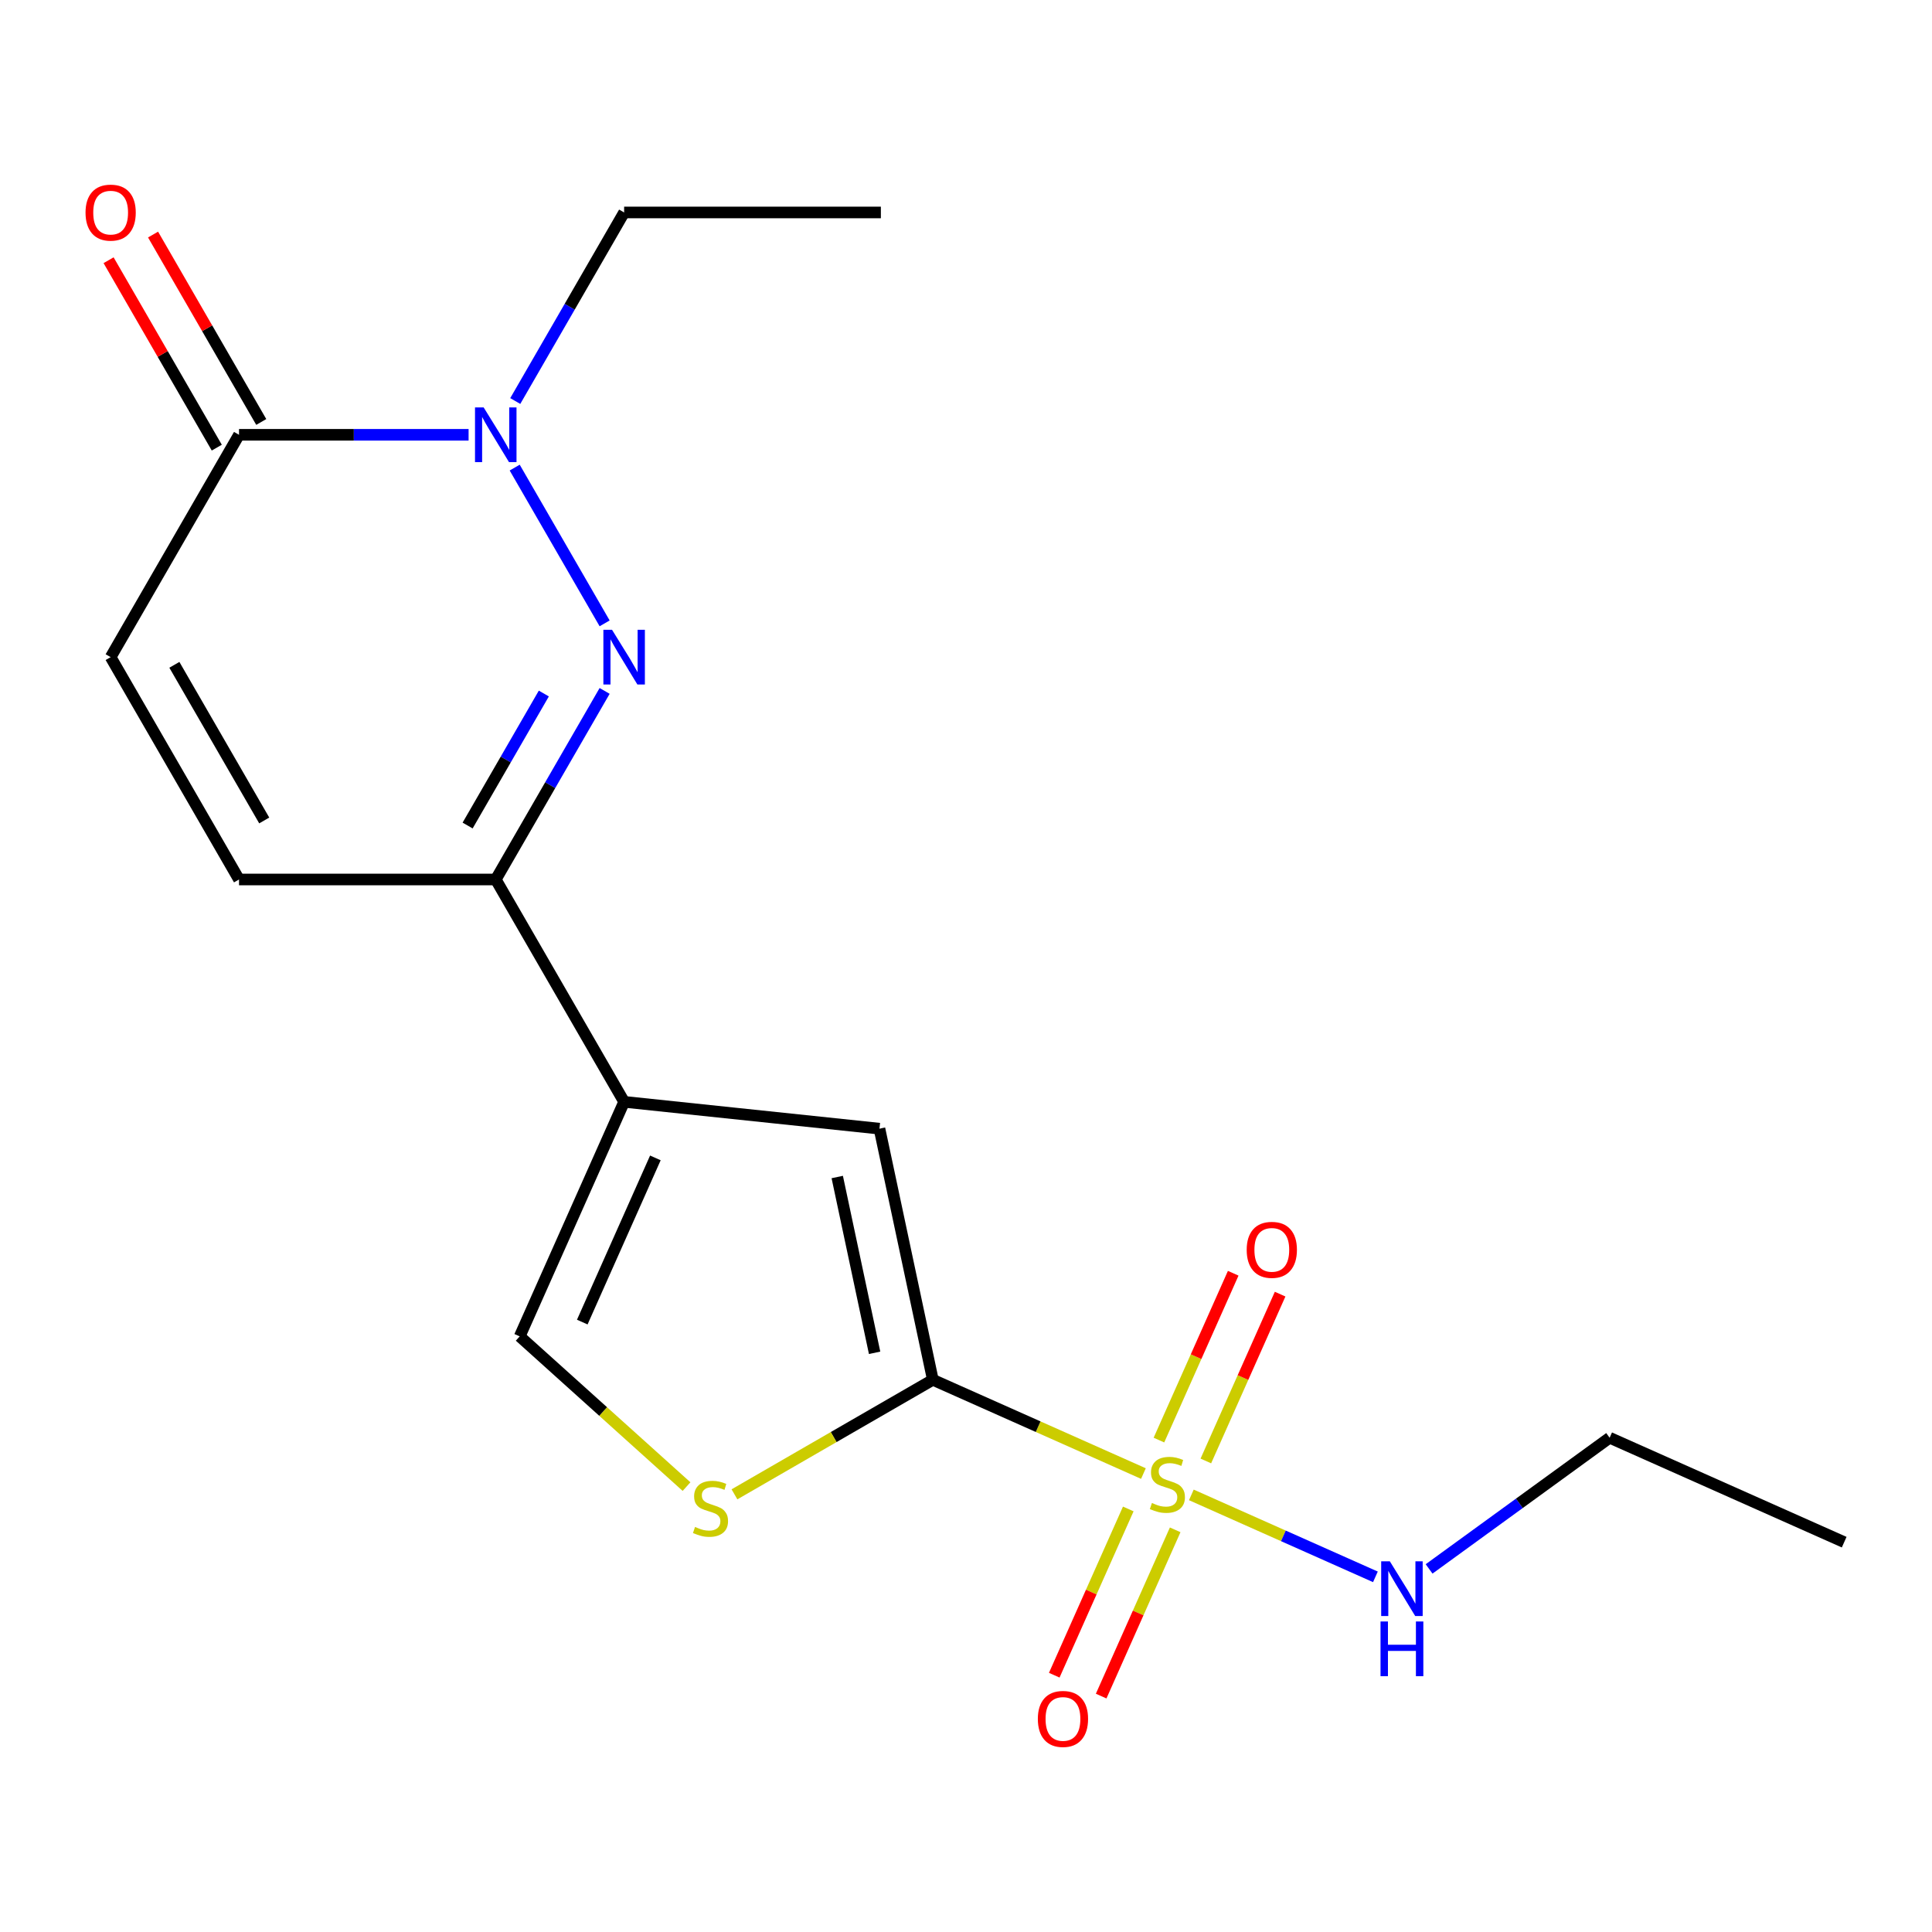 <?xml version='1.0' encoding='iso-8859-1'?>
<svg version='1.1' baseProfile='full'
              xmlns='http://www.w3.org/2000/svg'
                      xmlns:rdkit='http://www.rdkit.org/xml'
                      xmlns:xlink='http://www.w3.org/1999/xlink'
                  xml:space='preserve'
width='1000px' height='1000px' viewBox='0 0 1000 1000'>
<!-- END OF HEADER -->
<rect style='opacity:1.0;fill:#FFFFFF;stroke:none' width='1000' height='1000' x='0' y='0'> </rect>
<path class='bond-0' d='M 591.835,762.711 L 537.336,738.447' style='fill:none;fill-rule:evenodd;stroke:#CCCC00;stroke-width:6px;stroke-linecap:butt;stroke-linejoin:miter;stroke-opacity:1' />
<path class='bond-0' d='M 537.336,738.447 L 482.837,714.182' style='fill:none;fill-rule:evenodd;stroke:#000000;stroke-width:6px;stroke-linecap:butt;stroke-linejoin:miter;stroke-opacity:1' />
<path class='bond-11' d='M 583.993,781.03 L 564.836,824.057' style='fill:none;fill-rule:evenodd;stroke:#CCCC00;stroke-width:6px;stroke-linecap:butt;stroke-linejoin:miter;stroke-opacity:1' />
<path class='bond-11' d='M 564.836,824.057 L 545.679,867.083' style='fill:none;fill-rule:evenodd;stroke:#FF0000;stroke-width:6px;stroke-linecap:butt;stroke-linejoin:miter;stroke-opacity:1' />
<path class='bond-11' d='M 608.273,791.84 L 589.116,834.867' style='fill:none;fill-rule:evenodd;stroke:#CCCC00;stroke-width:6px;stroke-linecap:butt;stroke-linejoin:miter;stroke-opacity:1' />
<path class='bond-11' d='M 589.116,834.867 L 569.959,877.893' style='fill:none;fill-rule:evenodd;stroke:#FF0000;stroke-width:6px;stroke-linecap:butt;stroke-linejoin:miter;stroke-opacity:1' />
<path class='bond-12' d='M 624.143,756.196 L 643.366,713.019' style='fill:none;fill-rule:evenodd;stroke:#CCCC00;stroke-width:6px;stroke-linecap:butt;stroke-linejoin:miter;stroke-opacity:1' />
<path class='bond-12' d='M 643.366,713.019 L 662.589,669.843' style='fill:none;fill-rule:evenodd;stroke:#FF0000;stroke-width:6px;stroke-linecap:butt;stroke-linejoin:miter;stroke-opacity:1' />
<path class='bond-12' d='M 599.863,745.385 L 619.086,702.209' style='fill:none;fill-rule:evenodd;stroke:#CCCC00;stroke-width:6px;stroke-linecap:butt;stroke-linejoin:miter;stroke-opacity:1' />
<path class='bond-12' d='M 619.086,702.209 L 638.309,659.033' style='fill:none;fill-rule:evenodd;stroke:#FF0000;stroke-width:6px;stroke-linecap:butt;stroke-linejoin:miter;stroke-opacity:1' />
<path class='bond-13' d='M 616.639,773.755 L 664.277,794.964' style='fill:none;fill-rule:evenodd;stroke:#CCCC00;stroke-width:6px;stroke-linecap:butt;stroke-linejoin:miter;stroke-opacity:1' />
<path class='bond-13' d='M 664.277,794.964 L 711.914,816.174' style='fill:none;fill-rule:evenodd;stroke:#0000FF;stroke-width:6px;stroke-linecap:butt;stroke-linejoin:miter;stroke-opacity:1' />
<path class='bond-5' d='M 482.837,714.182 L 455.208,584.198' style='fill:none;fill-rule:evenodd;stroke:#000000;stroke-width:6px;stroke-linecap:butt;stroke-linejoin:miter;stroke-opacity:1' />
<path class='bond-5' d='M 452.696,700.21 L 433.356,609.221' style='fill:none;fill-rule:evenodd;stroke:#000000;stroke-width:6px;stroke-linecap:butt;stroke-linejoin:miter;stroke-opacity:1' />
<path class='bond-6' d='M 482.837,714.182 L 431.496,743.824' style='fill:none;fill-rule:evenodd;stroke:#000000;stroke-width:6px;stroke-linecap:butt;stroke-linejoin:miter;stroke-opacity:1' />
<path class='bond-6' d='M 431.496,743.824 L 380.155,773.466' style='fill:none;fill-rule:evenodd;stroke:#CCCC00;stroke-width:6px;stroke-linecap:butt;stroke-linejoin:miter;stroke-opacity:1' />
<path class='bond-1' d='M 312.954,357.619 L 284.779,406.421' style='fill:none;fill-rule:evenodd;stroke:#0000FF;stroke-width:6px;stroke-linecap:butt;stroke-linejoin:miter;stroke-opacity:1' />
<path class='bond-1' d='M 284.779,406.421 L 256.604,455.222' style='fill:none;fill-rule:evenodd;stroke:#000000;stroke-width:6px;stroke-linecap:butt;stroke-linejoin:miter;stroke-opacity:1' />
<path class='bond-1' d='M 281.485,358.971 L 261.762,393.132' style='fill:none;fill-rule:evenodd;stroke:#0000FF;stroke-width:6px;stroke-linecap:butt;stroke-linejoin:miter;stroke-opacity:1' />
<path class='bond-1' d='M 261.762,393.132 L 242.039,427.293' style='fill:none;fill-rule:evenodd;stroke:#000000;stroke-width:6px;stroke-linecap:butt;stroke-linejoin:miter;stroke-opacity:1' />
<path class='bond-3' d='M 312.954,322.655 L 266.405,242.03' style='fill:none;fill-rule:evenodd;stroke:#0000FF;stroke-width:6px;stroke-linecap:butt;stroke-linejoin:miter;stroke-opacity:1' />
<path class='bond-2' d='M 323.048,570.307 L 455.208,584.198' style='fill:none;fill-rule:evenodd;stroke:#000000;stroke-width:6px;stroke-linecap:butt;stroke-linejoin:miter;stroke-opacity:1' />
<path class='bond-4' d='M 323.048,570.307 L 256.604,455.222' style='fill:none;fill-rule:evenodd;stroke:#000000;stroke-width:6px;stroke-linecap:butt;stroke-linejoin:miter;stroke-opacity:1' />
<path class='bond-19' d='M 323.048,570.307 L 268.997,691.707' style='fill:none;fill-rule:evenodd;stroke:#000000;stroke-width:6px;stroke-linecap:butt;stroke-linejoin:miter;stroke-opacity:1' />
<path class='bond-19' d='M 339.22,599.327 L 301.385,684.307' style='fill:none;fill-rule:evenodd;stroke:#000000;stroke-width:6px;stroke-linecap:butt;stroke-linejoin:miter;stroke-opacity:1' />
<path class='bond-15' d='M 266.697,207.57 L 294.872,158.769' style='fill:none;fill-rule:evenodd;stroke:#0000FF;stroke-width:6px;stroke-linecap:butt;stroke-linejoin:miter;stroke-opacity:1' />
<path class='bond-15' d='M 294.872,158.769 L 323.048,109.968' style='fill:none;fill-rule:evenodd;stroke:#000000;stroke-width:6px;stroke-linecap:butt;stroke-linejoin:miter;stroke-opacity:1' />
<path class='bond-20' d='M 242.541,225.052 L 183.128,225.052' style='fill:none;fill-rule:evenodd;stroke:#0000FF;stroke-width:6px;stroke-linecap:butt;stroke-linejoin:miter;stroke-opacity:1' />
<path class='bond-20' d='M 183.128,225.052 L 123.715,225.052' style='fill:none;fill-rule:evenodd;stroke:#000000;stroke-width:6px;stroke-linecap:butt;stroke-linejoin:miter;stroke-opacity:1' />
<path class='bond-10' d='M 256.604,455.222 L 123.715,455.222' style='fill:none;fill-rule:evenodd;stroke:#000000;stroke-width:6px;stroke-linecap:butt;stroke-linejoin:miter;stroke-opacity:1' />
<path class='bond-8' d='M 355.35,769.459 L 312.174,730.583' style='fill:none;fill-rule:evenodd;stroke:#CCCC00;stroke-width:6px;stroke-linecap:butt;stroke-linejoin:miter;stroke-opacity:1' />
<path class='bond-8' d='M 312.174,730.583 L 268.997,691.707' style='fill:none;fill-rule:evenodd;stroke:#000000;stroke-width:6px;stroke-linecap:butt;stroke-linejoin:miter;stroke-opacity:1' />
<path class='bond-7' d='M 123.715,225.052 L 57.271,340.137' style='fill:none;fill-rule:evenodd;stroke:#000000;stroke-width:6px;stroke-linecap:butt;stroke-linejoin:miter;stroke-opacity:1' />
<path class='bond-14' d='M 135.223,218.408 L 107.221,169.907' style='fill:none;fill-rule:evenodd;stroke:#000000;stroke-width:6px;stroke-linecap:butt;stroke-linejoin:miter;stroke-opacity:1' />
<path class='bond-14' d='M 107.221,169.907 L 79.219,121.405' style='fill:none;fill-rule:evenodd;stroke:#FF0000;stroke-width:6px;stroke-linecap:butt;stroke-linejoin:miter;stroke-opacity:1' />
<path class='bond-14' d='M 112.207,231.697 L 84.204,183.196' style='fill:none;fill-rule:evenodd;stroke:#000000;stroke-width:6px;stroke-linecap:butt;stroke-linejoin:miter;stroke-opacity:1' />
<path class='bond-14' d='M 84.204,183.196 L 56.202,134.694' style='fill:none;fill-rule:evenodd;stroke:#FF0000;stroke-width:6px;stroke-linecap:butt;stroke-linejoin:miter;stroke-opacity:1' />
<path class='bond-9' d='M 57.271,340.137 L 123.715,455.222' style='fill:none;fill-rule:evenodd;stroke:#000000;stroke-width:6px;stroke-linecap:butt;stroke-linejoin:miter;stroke-opacity:1' />
<path class='bond-9' d='M 90.254,344.111 L 136.765,424.671' style='fill:none;fill-rule:evenodd;stroke:#000000;stroke-width:6px;stroke-linecap:butt;stroke-linejoin:miter;stroke-opacity:1' />
<path class='bond-16' d='M 739.699,812.067 L 786.422,778.12' style='fill:none;fill-rule:evenodd;stroke:#0000FF;stroke-width:6px;stroke-linecap:butt;stroke-linejoin:miter;stroke-opacity:1' />
<path class='bond-16' d='M 786.422,778.12 L 833.146,744.173' style='fill:none;fill-rule:evenodd;stroke:#000000;stroke-width:6px;stroke-linecap:butt;stroke-linejoin:miter;stroke-opacity:1' />
<path class='bond-17' d='M 323.048,109.968 L 455.936,109.968' style='fill:none;fill-rule:evenodd;stroke:#000000;stroke-width:6px;stroke-linecap:butt;stroke-linejoin:miter;stroke-opacity:1' />
<path class='bond-18' d='M 833.146,744.173 L 954.545,798.224' style='fill:none;fill-rule:evenodd;stroke:#000000;stroke-width:6px;stroke-linecap:butt;stroke-linejoin:miter;stroke-opacity:1' />
<path  class='atom-0' d='M 596.237 777.953
Q 596.557 778.073, 597.877 778.633
Q 599.197 779.193, 600.637 779.553
Q 602.117 779.873, 603.557 779.873
Q 606.237 779.873, 607.797 778.593
Q 609.357 777.273, 609.357 774.993
Q 609.357 773.433, 608.557 772.473
Q 607.797 771.513, 606.597 770.993
Q 605.397 770.473, 603.397 769.873
Q 600.877 769.113, 599.357 768.393
Q 597.877 767.673, 596.797 766.153
Q 595.757 764.633, 595.757 762.073
Q 595.757 758.513, 598.157 756.313
Q 600.597 754.113, 605.397 754.113
Q 608.677 754.113, 612.397 755.673
L 611.477 758.753
Q 608.077 757.353, 605.517 757.353
Q 602.757 757.353, 601.237 758.513
Q 599.717 759.633, 599.757 761.593
Q 599.757 763.113, 600.517 764.033
Q 601.317 764.953, 602.437 765.473
Q 603.597 765.993, 605.517 766.593
Q 608.077 767.393, 609.597 768.193
Q 611.117 768.993, 612.197 770.633
Q 613.317 772.233, 613.317 774.993
Q 613.317 778.913, 610.677 781.033
Q 608.077 783.113, 603.717 783.113
Q 601.197 783.113, 599.277 782.553
Q 597.397 782.033, 595.157 781.113
L 596.237 777.953
' fill='#CCCC00'/>
<path  class='atom-2' d='M 316.788 325.977
L 326.068 340.977
Q 326.988 342.457, 328.468 345.137
Q 329.948 347.817, 330.028 347.977
L 330.028 325.977
L 333.788 325.977
L 333.788 354.297
L 329.908 354.297
L 319.948 337.897
Q 318.788 335.977, 317.548 333.777
Q 316.348 331.577, 315.988 330.897
L 315.988 354.297
L 312.308 354.297
L 312.308 325.977
L 316.788 325.977
' fill='#0000FF'/>
<path  class='atom-4' d='M 250.344 210.892
L 259.624 225.892
Q 260.544 227.372, 262.024 230.052
Q 263.504 232.732, 263.584 232.892
L 263.584 210.892
L 267.344 210.892
L 267.344 239.212
L 263.464 239.212
L 253.504 222.812
Q 252.344 220.892, 251.104 218.692
Q 249.904 216.492, 249.544 215.812
L 249.544 239.212
L 245.864 239.212
L 245.864 210.892
L 250.344 210.892
' fill='#0000FF'/>
<path  class='atom-7' d='M 359.753 790.346
Q 360.073 790.466, 361.393 791.026
Q 362.713 791.586, 364.153 791.946
Q 365.633 792.266, 367.073 792.266
Q 369.753 792.266, 371.313 790.986
Q 372.873 789.666, 372.873 787.386
Q 372.873 785.826, 372.073 784.866
Q 371.313 783.906, 370.113 783.386
Q 368.913 782.866, 366.913 782.266
Q 364.393 781.506, 362.873 780.786
Q 361.393 780.066, 360.313 778.546
Q 359.273 777.026, 359.273 774.466
Q 359.273 770.906, 361.673 768.706
Q 364.113 766.506, 368.913 766.506
Q 372.193 766.506, 375.913 768.066
L 374.993 771.146
Q 371.593 769.746, 369.033 769.746
Q 366.273 769.746, 364.753 770.906
Q 363.233 772.026, 363.273 773.986
Q 363.273 775.506, 364.033 776.426
Q 364.833 777.346, 365.953 777.866
Q 367.113 778.386, 369.033 778.986
Q 371.593 779.786, 373.113 780.586
Q 374.633 781.386, 375.713 783.026
Q 376.833 784.626, 376.833 787.386
Q 376.833 791.306, 374.193 793.426
Q 371.593 795.506, 367.233 795.506
Q 364.713 795.506, 362.793 794.946
Q 360.913 794.426, 358.673 793.506
L 359.753 790.346
' fill='#CCCC00'/>
<path  class='atom-12' d='M 537.186 889.712
Q 537.186 882.912, 540.546 879.112
Q 543.906 875.312, 550.186 875.312
Q 556.466 875.312, 559.826 879.112
Q 563.186 882.912, 563.186 889.712
Q 563.186 896.592, 559.786 900.512
Q 556.386 904.392, 550.186 904.392
Q 543.946 904.392, 540.546 900.512
Q 537.186 896.632, 537.186 889.712
M 550.186 901.192
Q 554.506 901.192, 556.826 898.312
Q 559.186 895.392, 559.186 889.712
Q 559.186 884.152, 556.826 881.352
Q 554.506 878.512, 550.186 878.512
Q 545.866 878.512, 543.506 881.312
Q 541.186 884.112, 541.186 889.712
Q 541.186 895.432, 543.506 898.312
Q 545.866 901.192, 550.186 901.192
' fill='#FF0000'/>
<path  class='atom-13' d='M 645.288 646.913
Q 645.288 640.113, 648.648 636.313
Q 652.008 632.513, 658.288 632.513
Q 664.568 632.513, 667.928 636.313
Q 671.288 640.113, 671.288 646.913
Q 671.288 653.793, 667.888 657.713
Q 664.488 661.593, 658.288 661.593
Q 652.048 661.593, 648.648 657.713
Q 645.288 653.833, 645.288 646.913
M 658.288 658.393
Q 662.608 658.393, 664.928 655.513
Q 667.288 652.593, 667.288 646.913
Q 667.288 641.353, 664.928 638.553
Q 662.608 635.713, 658.288 635.713
Q 653.968 635.713, 651.608 638.513
Q 649.288 641.313, 649.288 646.913
Q 649.288 652.633, 651.608 655.513
Q 653.968 658.393, 658.288 658.393
' fill='#FF0000'/>
<path  class='atom-14' d='M 719.377 808.123
L 728.657 823.123
Q 729.577 824.603, 731.057 827.283
Q 732.537 829.963, 732.617 830.123
L 732.617 808.123
L 736.377 808.123
L 736.377 836.443
L 732.497 836.443
L 722.537 820.043
Q 721.377 818.123, 720.137 815.923
Q 718.937 813.723, 718.577 813.043
L 718.577 836.443
L 714.897 836.443
L 714.897 808.123
L 719.377 808.123
' fill='#0000FF'/>
<path  class='atom-14' d='M 714.557 839.275
L 718.397 839.275
L 718.397 851.315
L 732.877 851.315
L 732.877 839.275
L 736.717 839.275
L 736.717 867.595
L 732.877 867.595
L 732.877 854.515
L 718.397 854.515
L 718.397 867.595
L 714.557 867.595
L 714.557 839.275
' fill='#0000FF'/>
<path  class='atom-15' d='M 44.271 110.048
Q 44.271 103.248, 47.631 99.448
Q 50.991 95.648, 57.271 95.648
Q 63.551 95.648, 66.911 99.448
Q 70.271 103.248, 70.271 110.048
Q 70.271 116.928, 66.871 120.848
Q 63.471 124.728, 57.271 124.728
Q 51.031 124.728, 47.631 120.848
Q 44.271 116.968, 44.271 110.048
M 57.271 121.528
Q 61.591 121.528, 63.911 118.648
Q 66.271 115.728, 66.271 110.048
Q 66.271 104.488, 63.911 101.688
Q 61.591 98.848, 57.271 98.848
Q 52.951 98.848, 50.591 101.648
Q 48.271 104.448, 48.271 110.048
Q 48.271 115.768, 50.591 118.648
Q 52.951 121.528, 57.271 121.528
' fill='#FF0000'/>
</svg>

